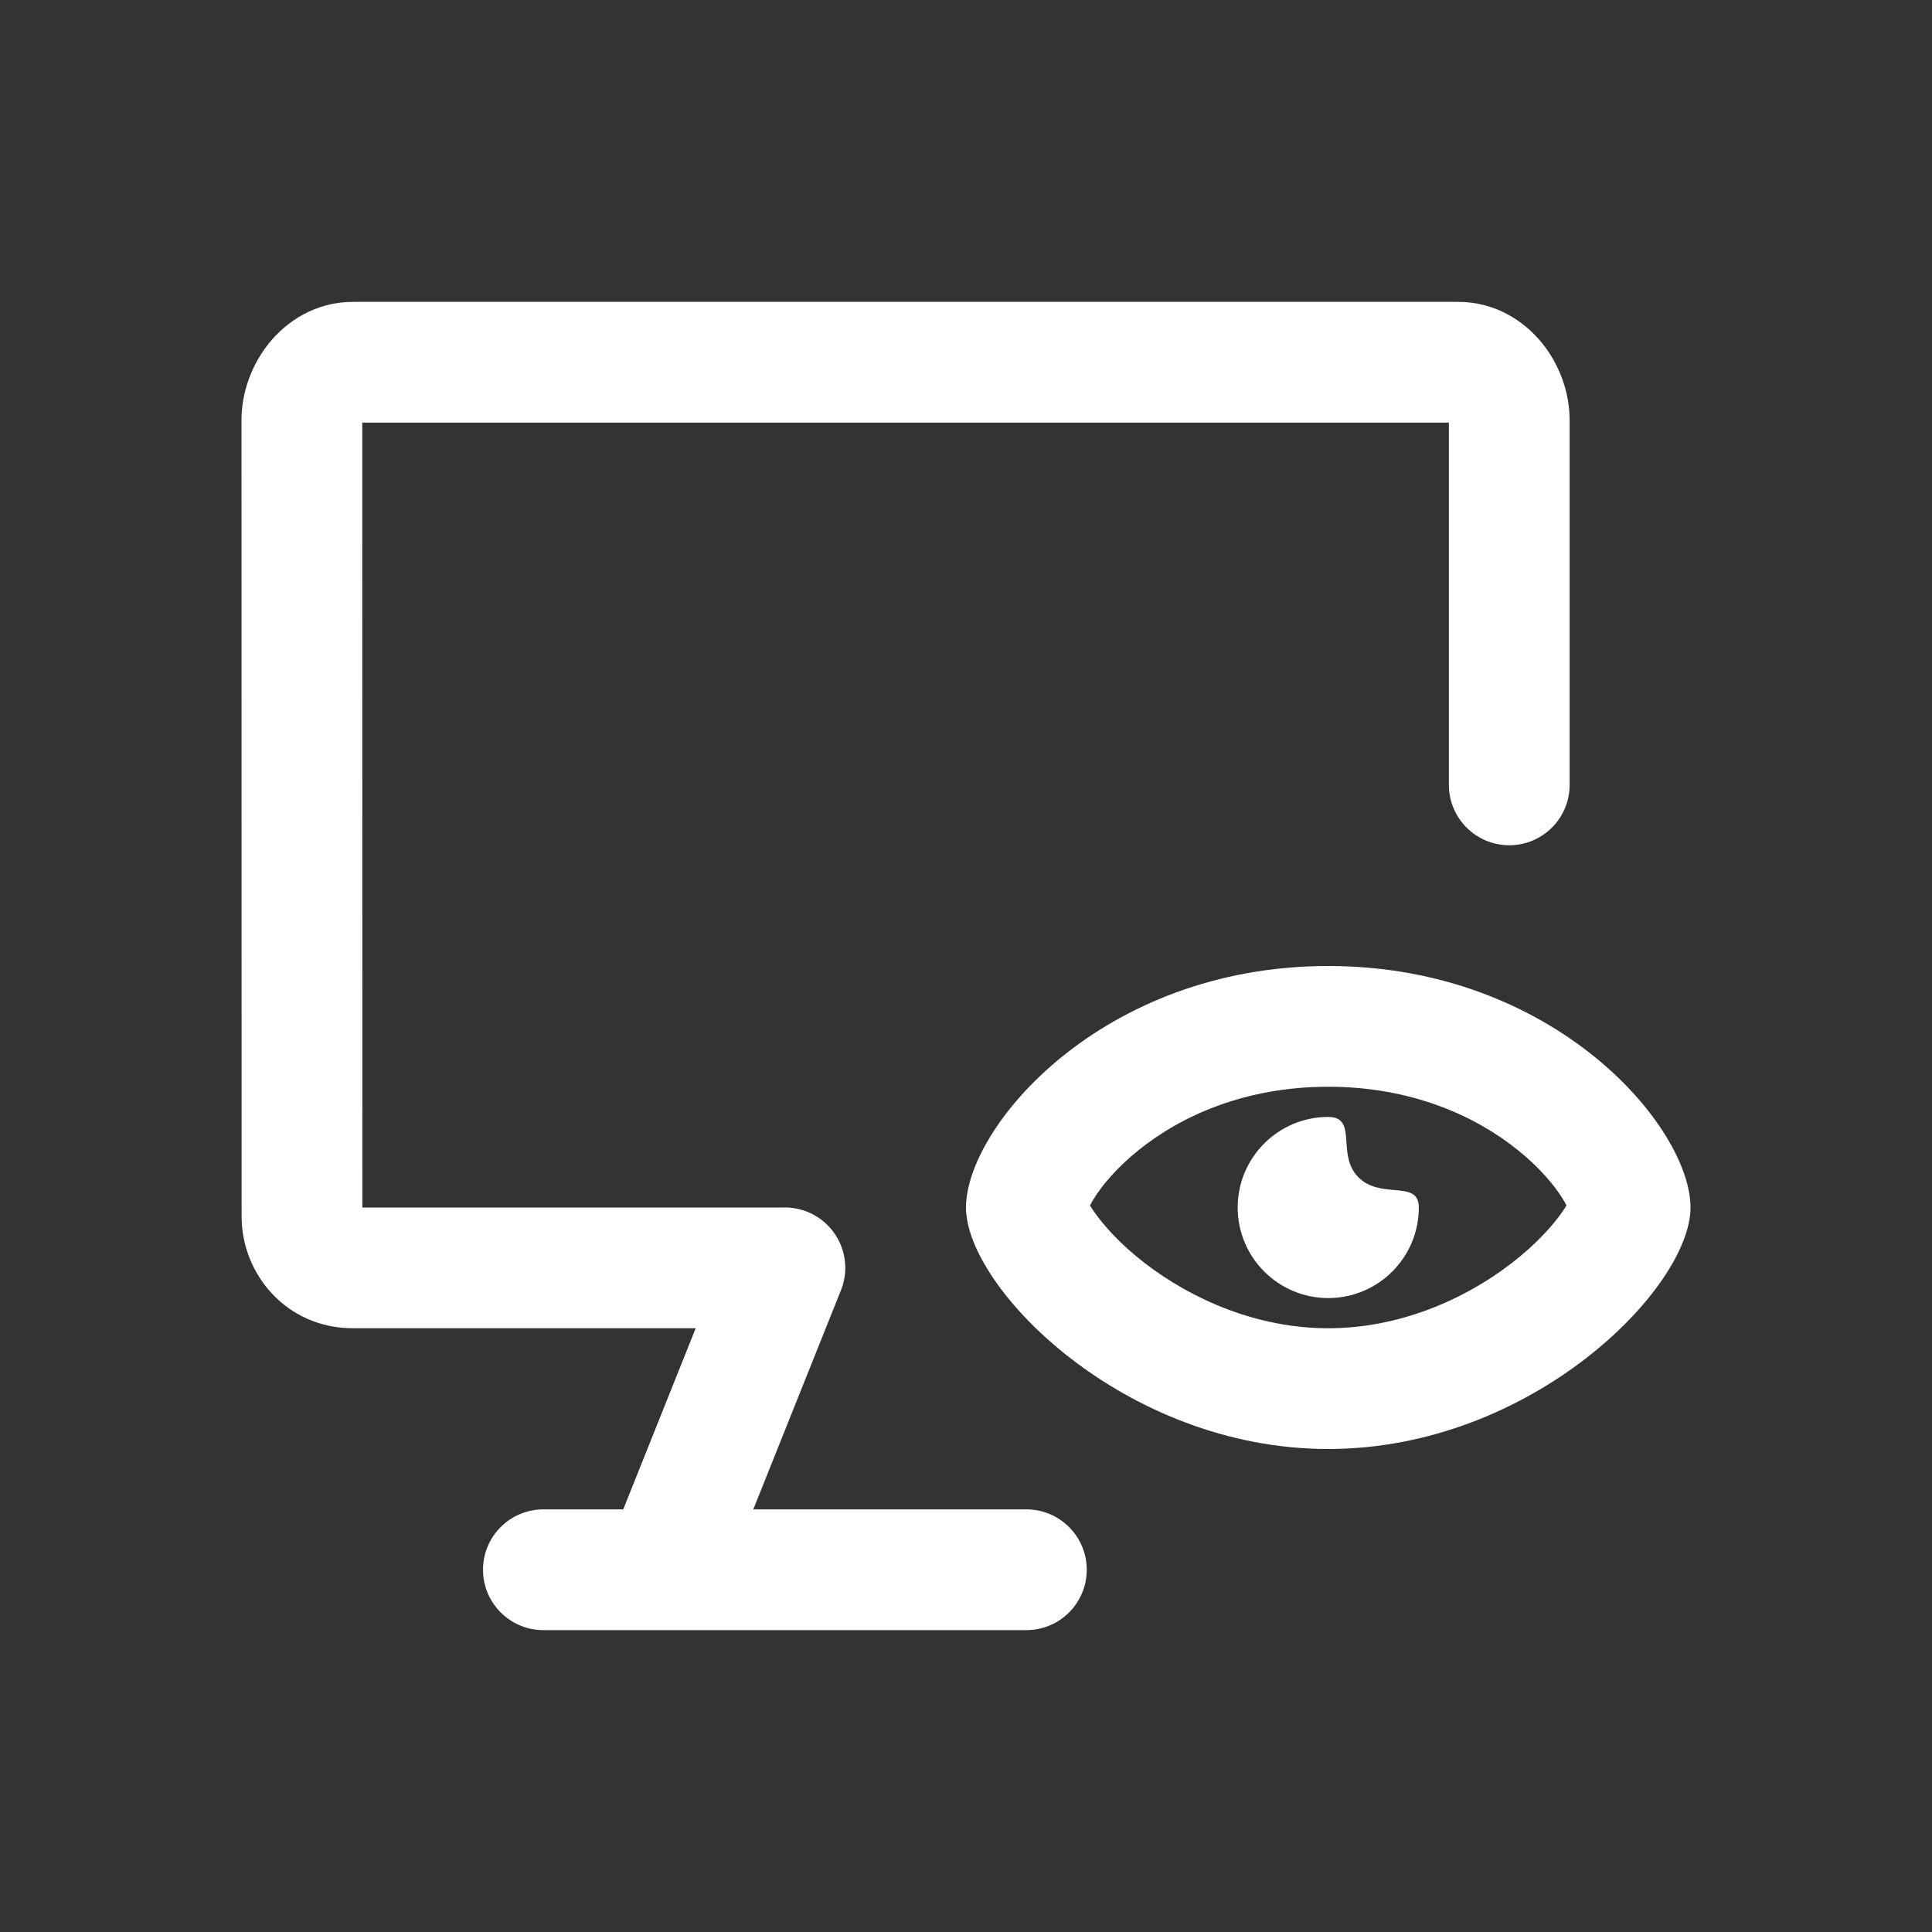 <svg width="32" height="32" viewBox="0 0 32 32" fill="none" xmlns="http://www.w3.org/2000/svg">
<rect x="0" y="0" width="32" height="32" fill="#333333" stroke="none"/>
<path d="M5.846 5C5.225 5 4.747 5.322 4.453 5.687C4.168 6.042 4 6.5 4 6.957L4.002 20.154C4.002 21.094 4.737 22 5.848 22H11.523L10.323 25H9C8.448 25 8 25.448 8 26C8 26.552 8.448 27 9 27H10.977C10.992 27 11.007 27 11.023 27H17C17.552 27 18 26.552 18 26C18 25.448 17.552 25 17 25H12.477L13.92 21.392C13.948 21.328 13.969 21.26 13.982 21.189C14.034 20.924 13.974 20.655 13.828 20.439C13.681 20.223 13.452 20.067 13.186 20.017C13.116 20.004 13.046 19.998 12.977 20H6.002L6 7H23.998V13C23.998 13.552 24.446 14 24.998 14C25.55 14 25.998 13.552 25.998 13V6.957C25.998 6.5 25.83 6.042 25.545 5.687C25.251 5.322 24.773 5 24.152 5H5.846Z" fill="white"/>
<path d="M22 21.5C22.828 21.5 23.5 20.828 23.5 20C23.5 19.747 23.318 19.73 23.091 19.71C22.898 19.693 22.673 19.673 22.5 19.5C22.329 19.329 22.314 19.107 22.301 18.915C22.285 18.686 22.272 18.5 22 18.5C21.172 18.5 20.5 19.172 20.5 20C20.5 20.828 21.172 21.5 22 21.5Z" fill="white"/>
<path fill-rule="evenodd" clip-rule="evenodd" d="M22 24C25.375 24 28 21.333 28 20C28 18.667 25.75 16 22 16C18.25 16 16 18.667 16 20C16 21.333 18.625 24 22 24ZM25.946 19.965C25.931 19.935 25.911 19.901 25.887 19.861C25.747 19.634 25.505 19.343 25.149 19.056C24.448 18.488 23.385 18 22 18C20.615 18 19.552 18.488 18.851 19.056C18.495 19.343 18.253 19.634 18.113 19.861C18.089 19.901 18.069 19.935 18.054 19.965C18.07 19.992 18.09 20.024 18.114 20.059C18.28 20.301 18.561 20.611 18.957 20.918C19.756 21.535 20.837 22 22 22C23.163 22 24.244 21.535 25.043 20.918C25.439 20.611 25.72 20.301 25.886 20.059C25.91 20.024 25.93 19.992 25.946 19.965Z" fill="white"/>
</svg>
